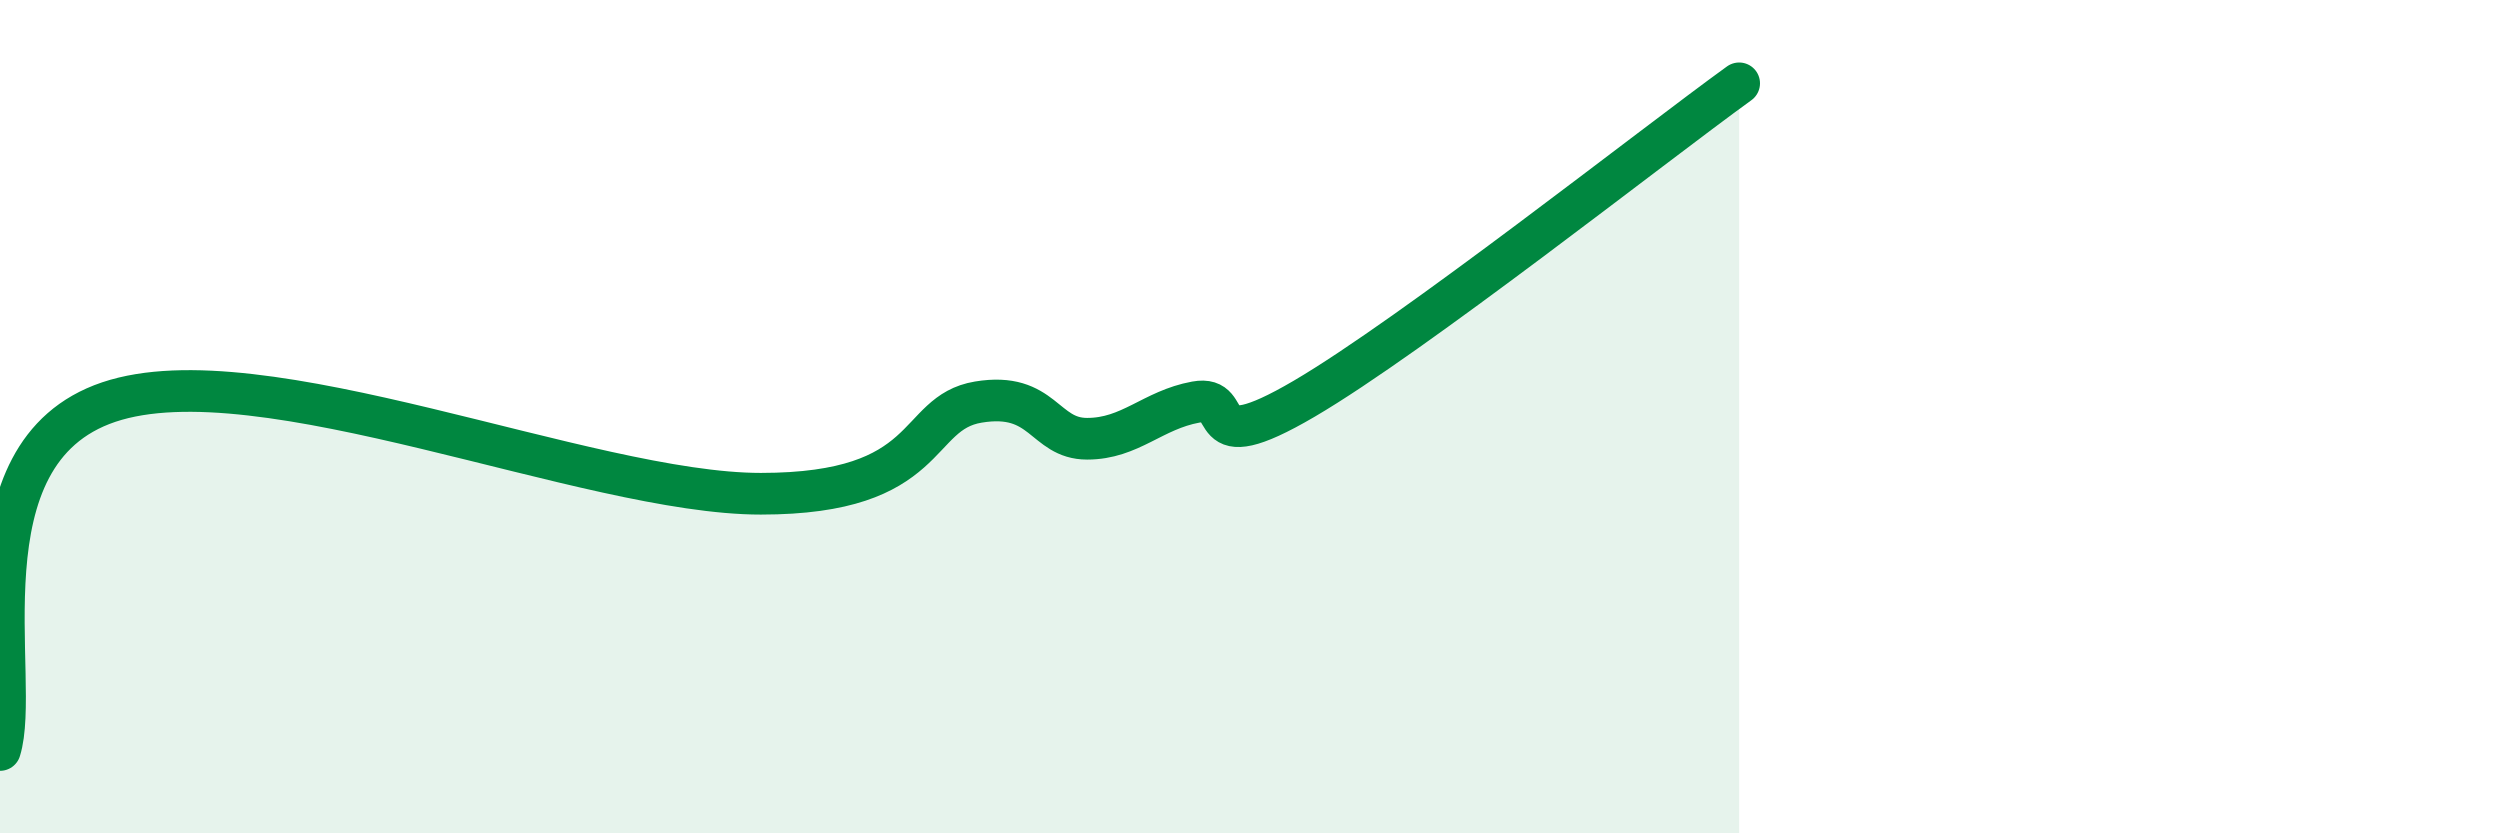 
    <svg width="60" height="20" viewBox="0 0 60 20" xmlns="http://www.w3.org/2000/svg">
      <path
        d="M 0,18 C 0.52,16.33 -1.04,10.88 2.61,9.65 C 6.26,8.42 14.09,11.85 18.26,11.85 C 22.43,11.85 21.91,9.91 23.48,9.65 C 25.05,9.39 25.05,10.53 26.09,10.53 C 27.13,10.53 27.66,9.84 28.7,9.65 C 29.74,9.46 28.69,11.1 31.3,9.57 C 33.91,8.04 39.65,3.51 41.74,2L41.74 20L0 20Z"
        fill="#008740"
        opacity="0.1"
        stroke-linecap="round"
        stroke-linejoin="round"
      />
      <path
        d="M 0,18 C 0.52,16.33 -1.04,10.88 2.61,9.65 C 6.26,8.42 14.09,11.85 18.26,11.85 C 22.43,11.85 21.91,9.91 23.48,9.65 C 25.05,9.39 25.05,10.53 26.09,10.53 C 27.13,10.53 27.66,9.84 28.7,9.65 C 29.74,9.46 28.69,11.1 31.3,9.57 C 33.91,8.04 39.65,3.51 41.74,2"
        stroke="#008740"
        stroke-width="1"
        fill="none"
        stroke-linecap="round"
        stroke-linejoin="round"
      />
    </svg>
  